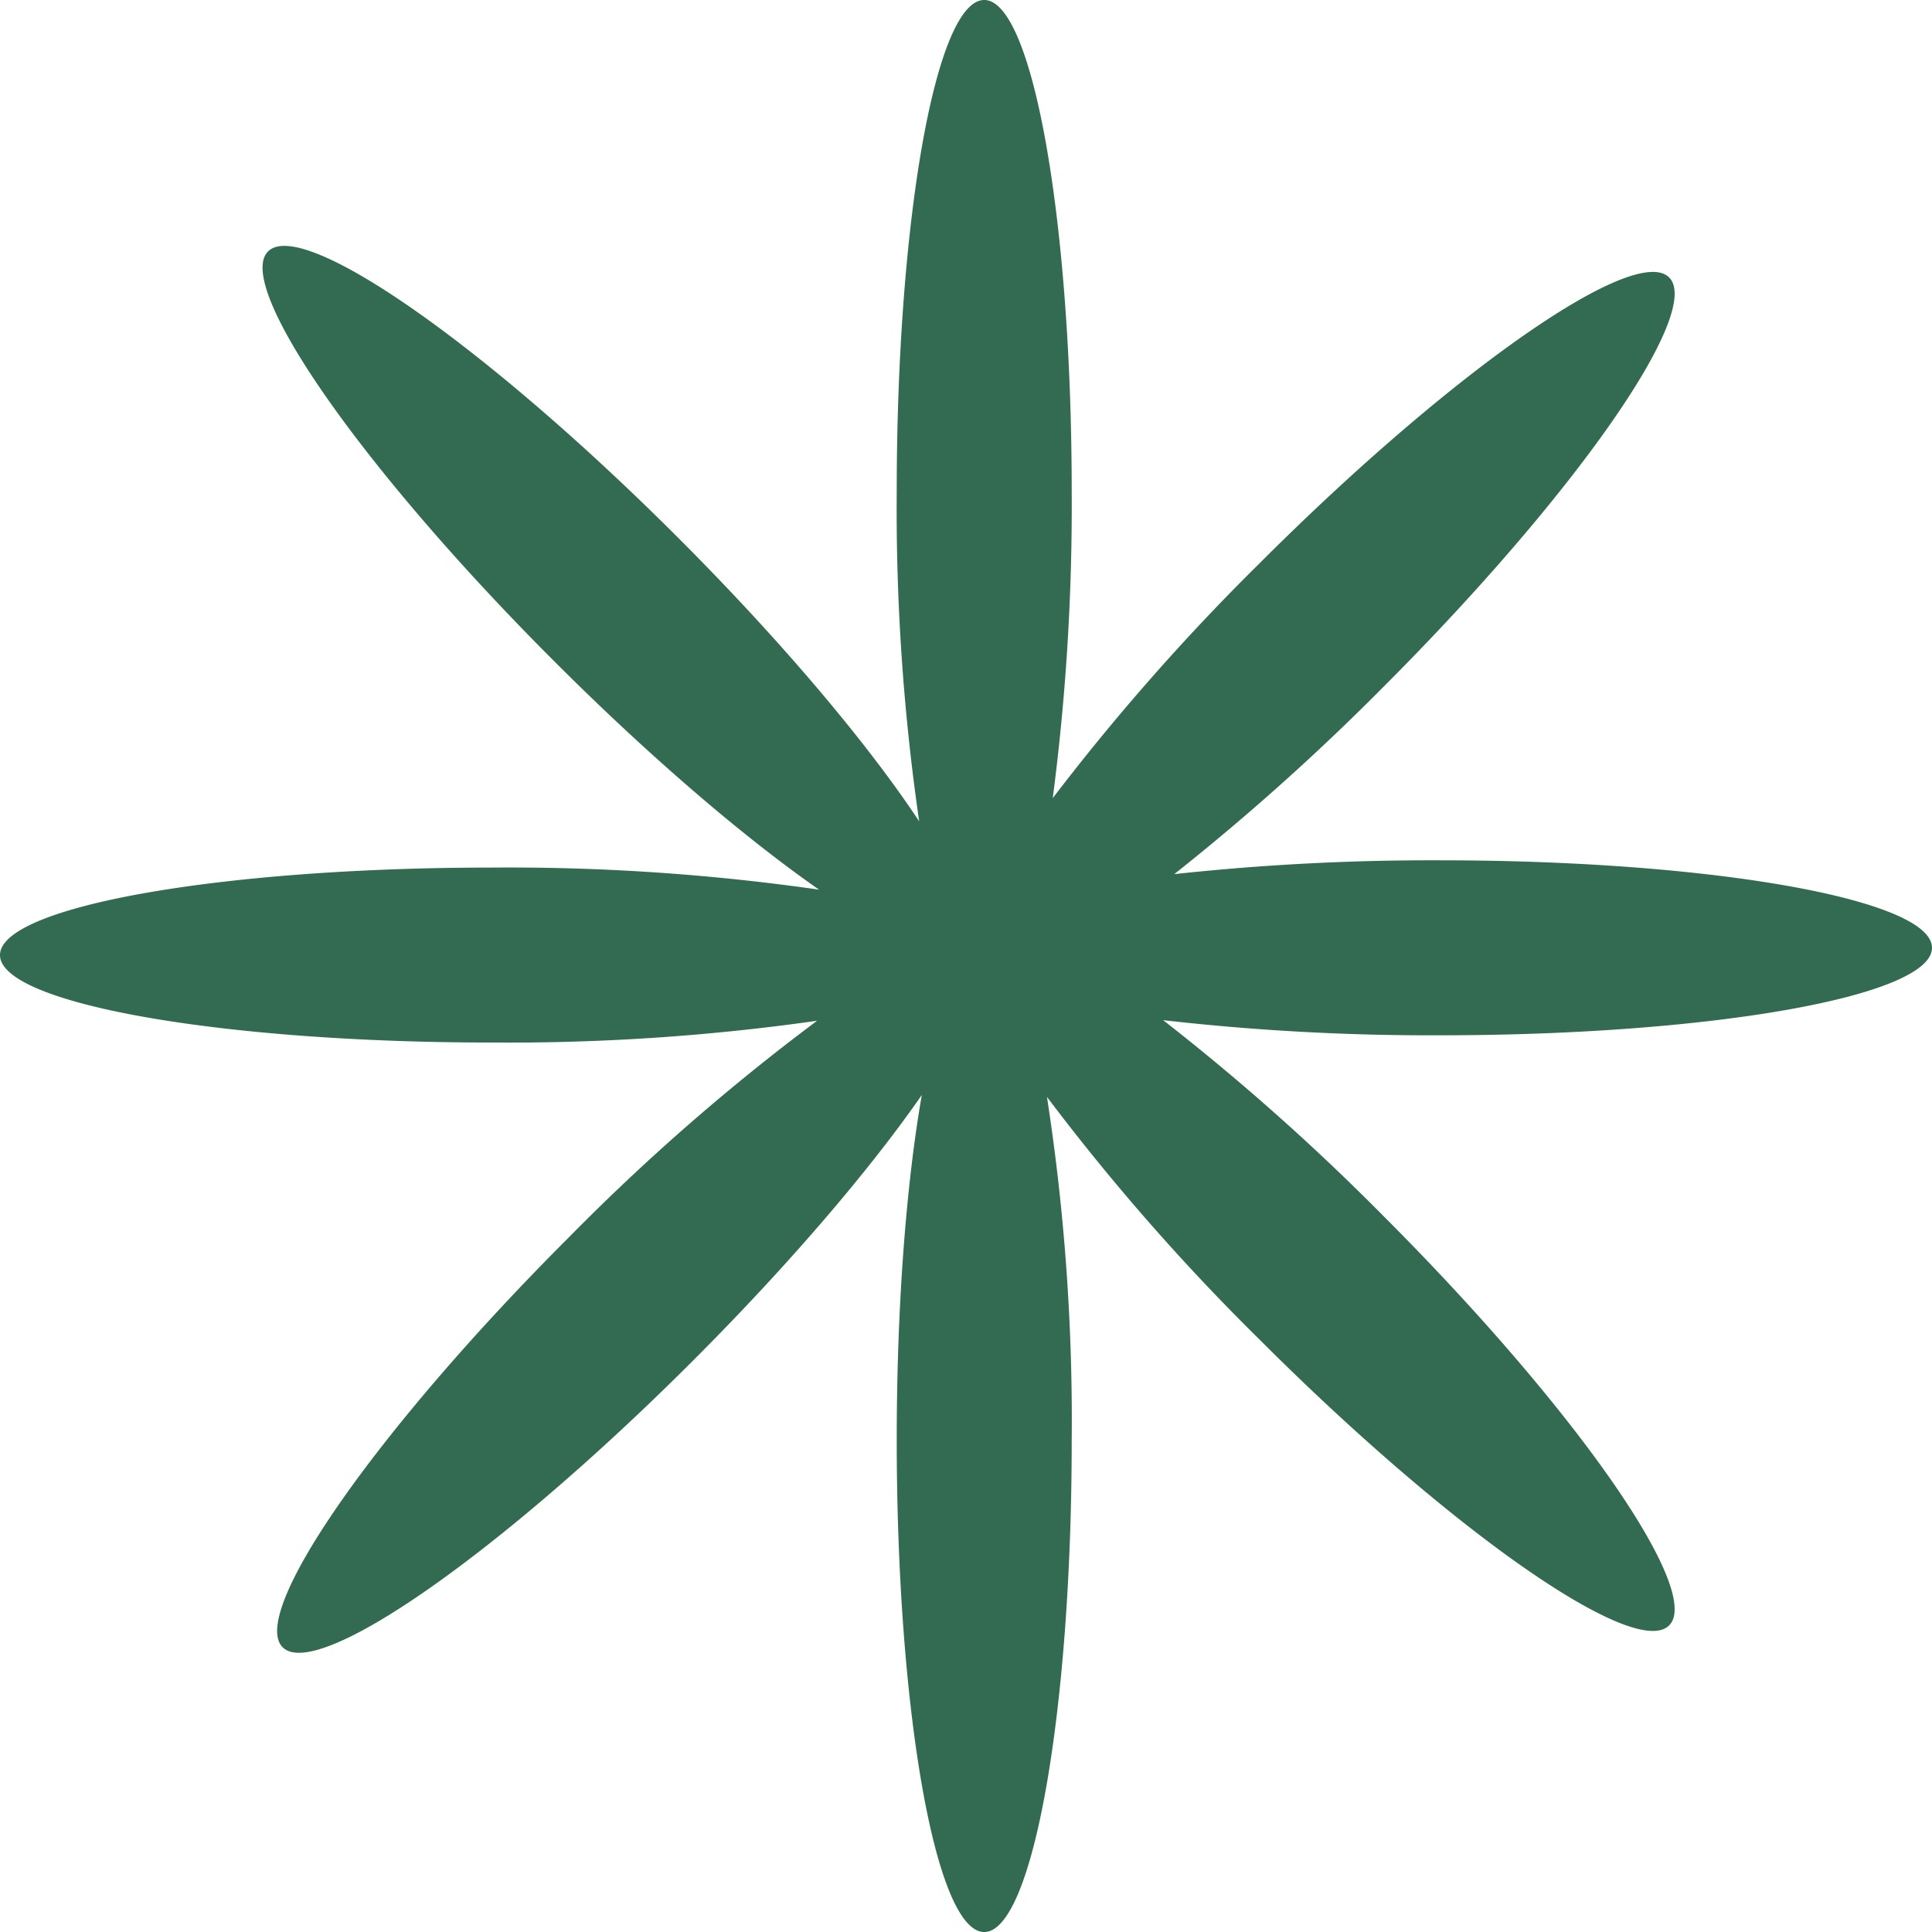 <svg xmlns="http://www.w3.org/2000/svg" width="213" height="213" viewBox="0 0 213 213">
  <path id="Union_2" data-name="Union 2" d="M98.864,158.745c0-14.81,1.055-28.235,2.765-38.025-5.7,8.211-14.594,18.656-25.283,29.345-21.188,21.188-41.417,35.31-45.184,31.544s10.355-24,31.544-45.185a239.6,239.6,0,0,1,27.378-23.887,241.225,241.225,0,0,1-35.83,2.4C24.291,114.94,0,110.621,0,105.295s24.291-9.646,54.255-9.646A240.4,240.4,0,0,1,90.3,98.085C82.11,92.379,71.726,83.53,61.1,72.9,39.91,51.715,25.788,31.485,29.554,27.718s24,10.356,45.185,31.544c11.552,11.552,21,22.82,26.6,31.29a239.415,239.415,0,0,1-2.476-36.3C98.864,24.291,103.182,0,108.509,0s9.645,24.291,9.645,54.255a249.029,249.029,0,0,1-2.091,33.739,246.7,246.7,0,0,1,22.772-25.862c21.188-21.188,41.417-35.31,45.184-31.544s-10.356,24-31.544,45.184a258.781,258.781,0,0,1-23.013,20.6,263.5,263.5,0,0,1,29.282-1.524c29.965,0,54.255,4.319,54.255,9.645s-24.29,9.646-54.255,9.646a259.761,259.761,0,0,1-30.508-1.668,253.714,253.714,0,0,1,24.239,21.545c21.188,21.188,35.31,41.417,31.544,45.184s-24-10.355-45.184-31.543a242.722,242.722,0,0,1-23.41-26.725,233.191,233.191,0,0,1,2.729,37.816c0,29.965-4.318,54.255-9.645,54.255S98.864,188.709,98.864,158.745Z" fill="#326b51"/>
</svg>
